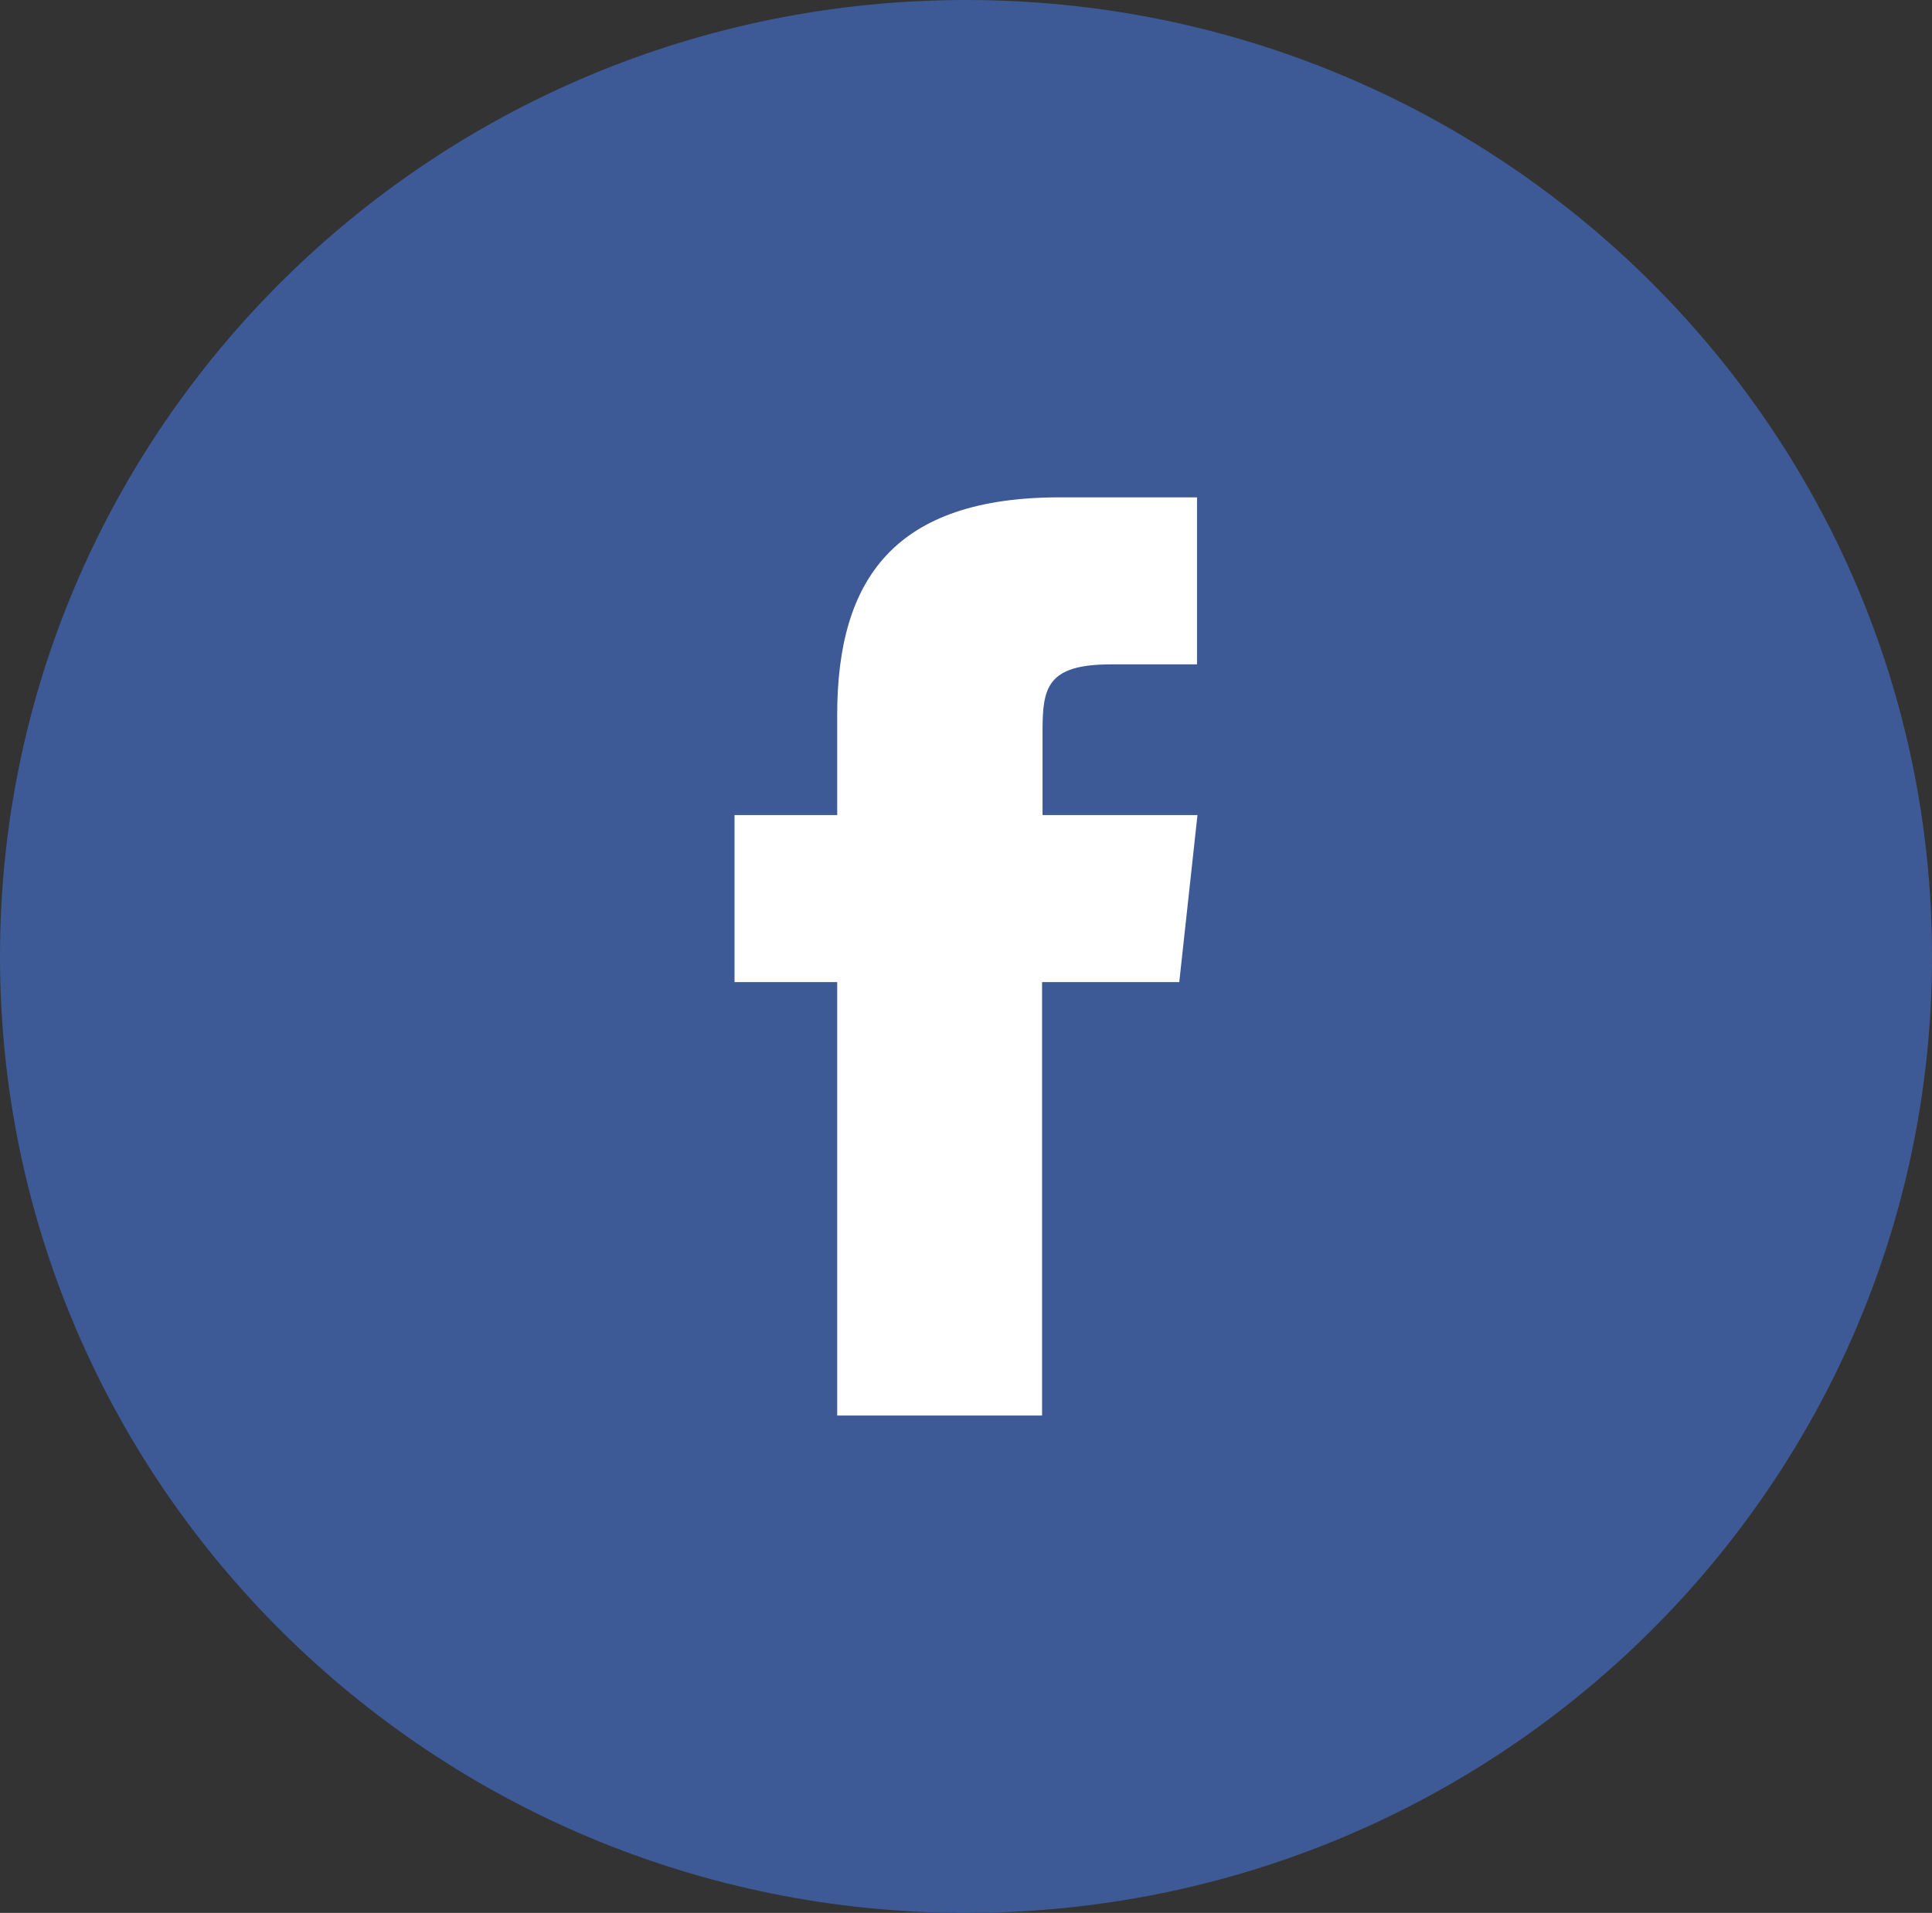<?xml version="1.0" encoding="UTF-8"?><svg id="Ebene_2" xmlns="http://www.w3.org/2000/svg" viewBox="0 0 41.4 41"><rect x="0" y="0" width="41.4" height="41" fill="#333333" stroke="none"/><defs><style>.cls-1{fill:#fff;}.cls-1,.cls-2{fill-rule:evenodd;}.cls-2{fill:#3d5a96;}</style></defs><g id="Layer_2"><g><path class="cls-2" d="M20.7,41c11.43,0,20.7-9.18,20.7-20.5S32.13,0,20.7,0,0,9.18,0,20.5s9.27,20.5,20.7,20.5Z"/><path class="cls-1" d="M22.34,30.34h-4.4v-9.29h-2.2v-3.58h2.2v-2.15c0-2.92,1.24-4.66,4.77-4.66h2.94v3.58h-1.84c-1.38,0-1.47,.5-1.47,1.44v1.79s3.32,0,3.32,0l-.39,3.58h-2.94v9.29Z"/></g></g></svg>